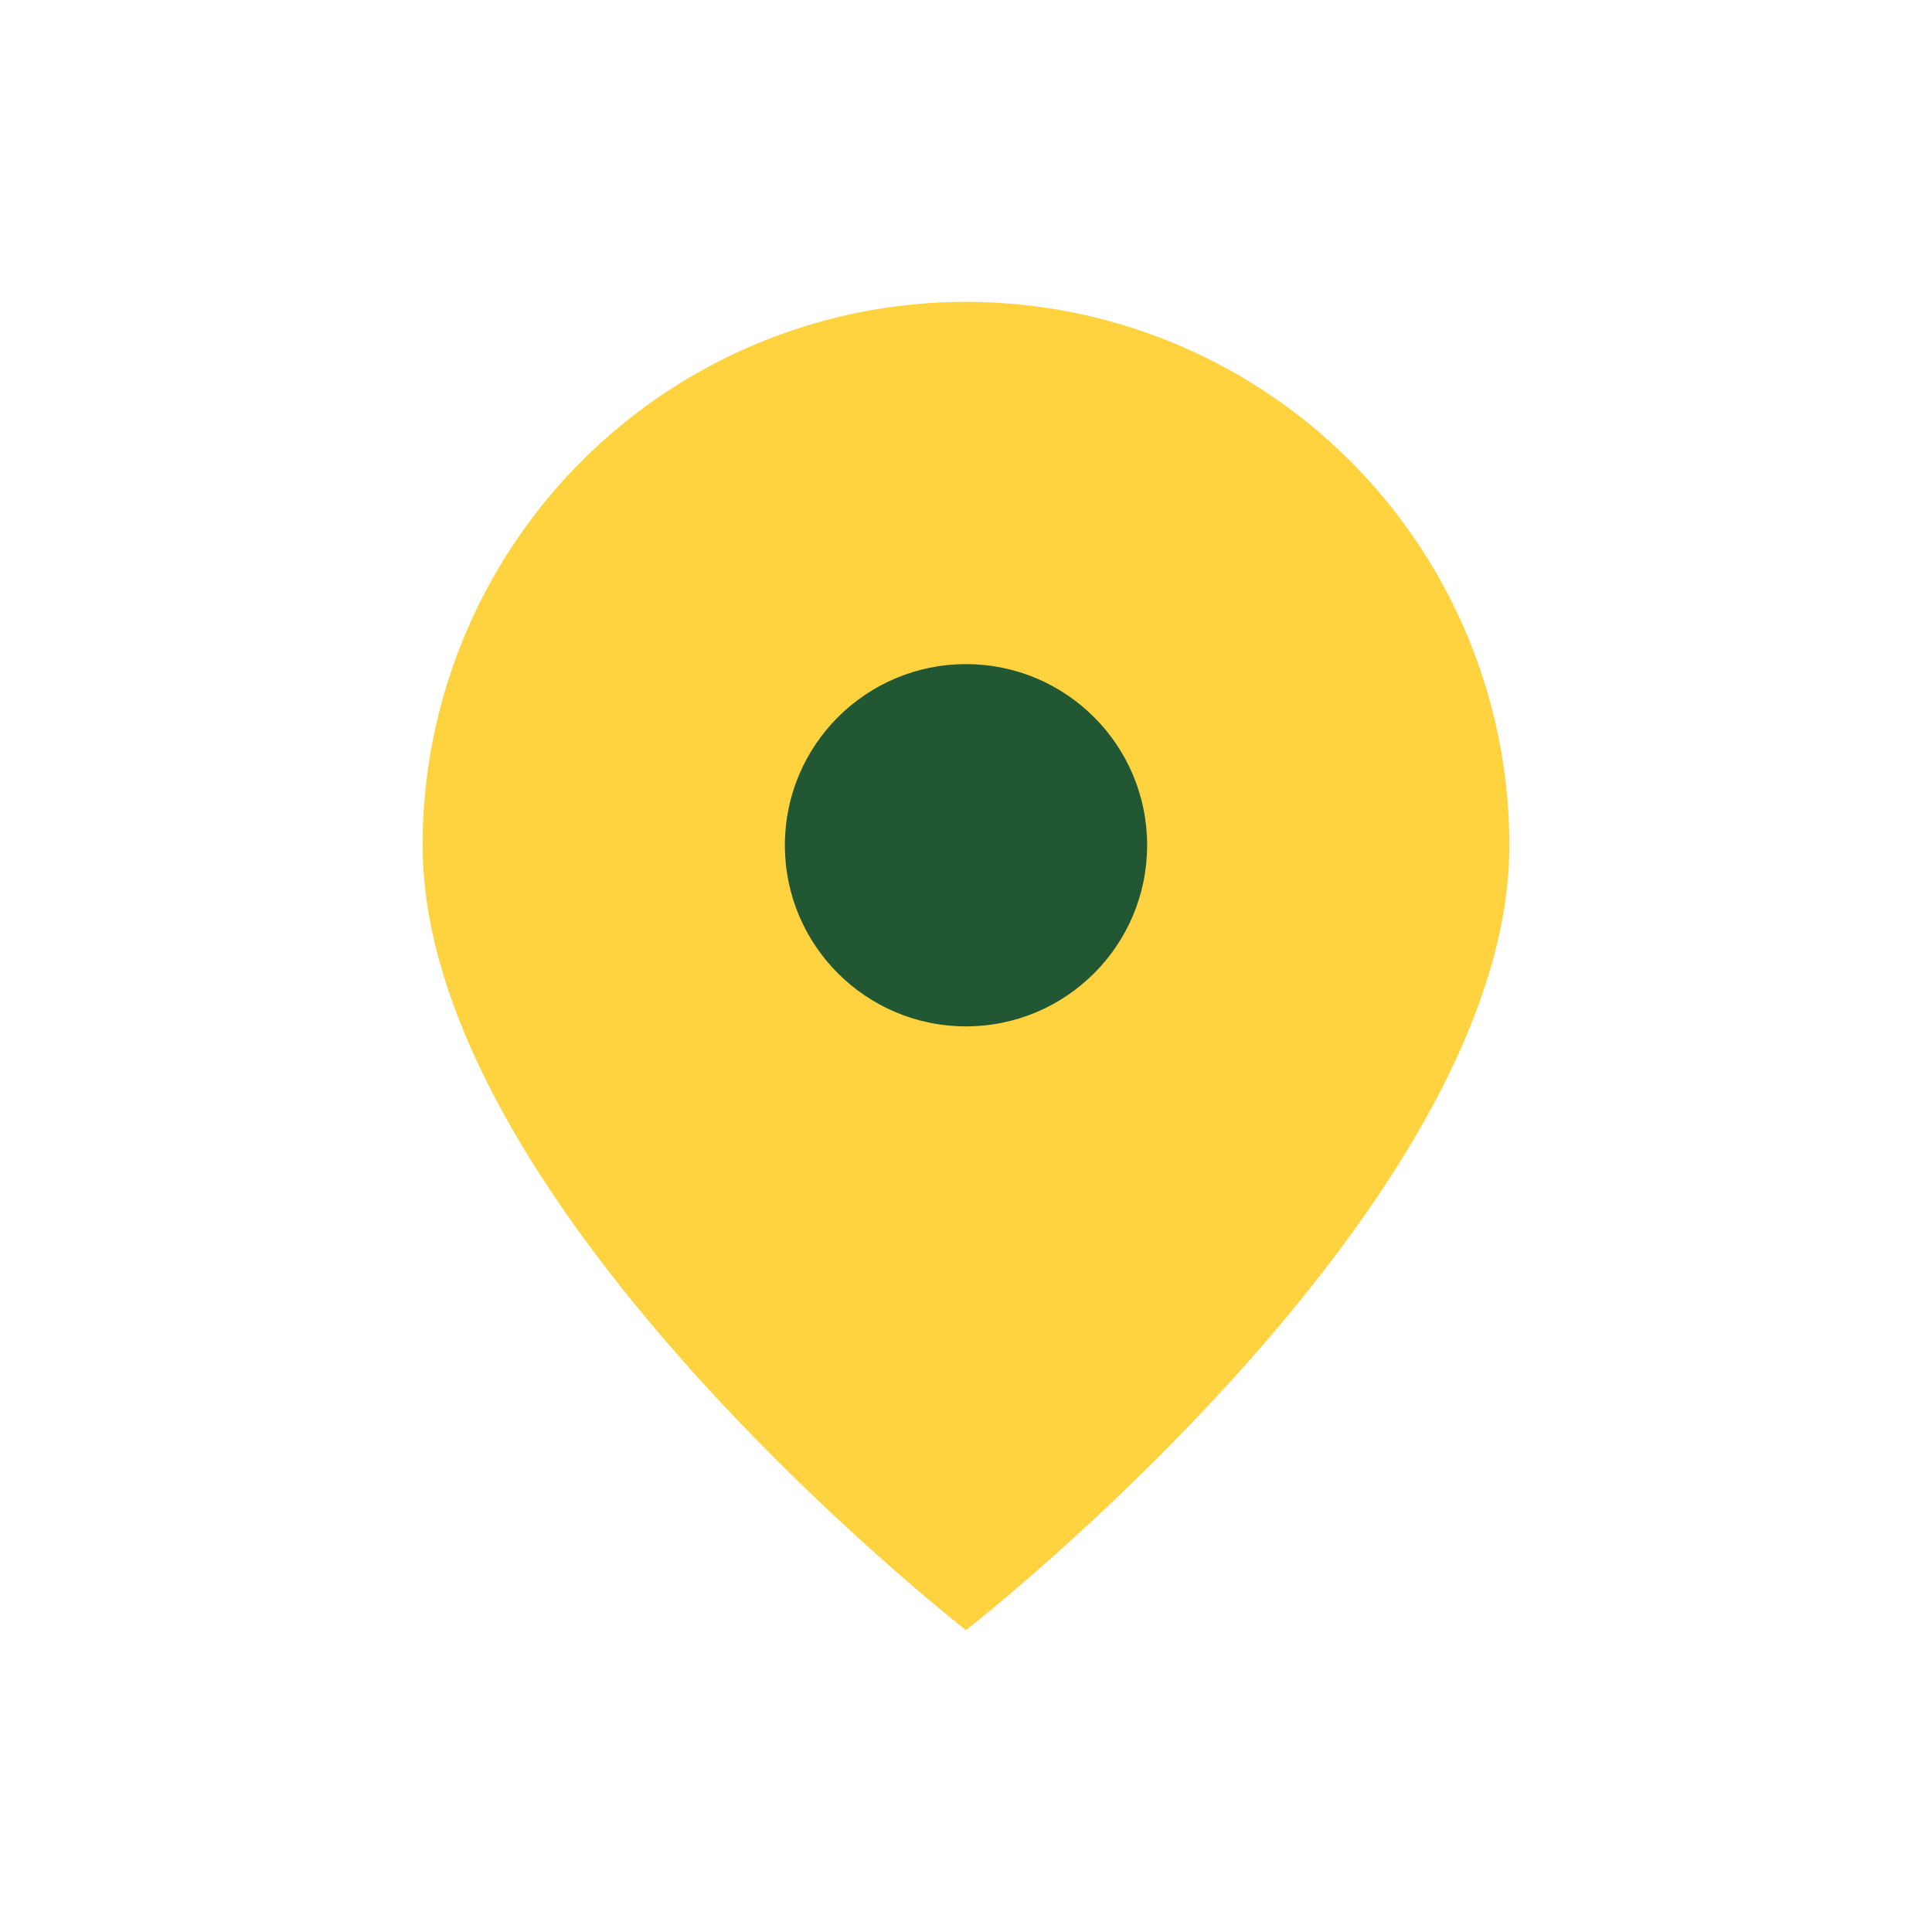 <?xml version="1.0" encoding="UTF-8"?>
<svg xmlns="http://www.w3.org/2000/svg" width="32" height="32" viewBox="0 0 32 32"><path d="M16 5a9 9 0 019 9c0 6-9 13-9 13s-9-7-9-13a9 9 0 019-9z" fill="#FFD23F"/><circle cx="16" cy="14" r="3" fill="#215732"/></svg>